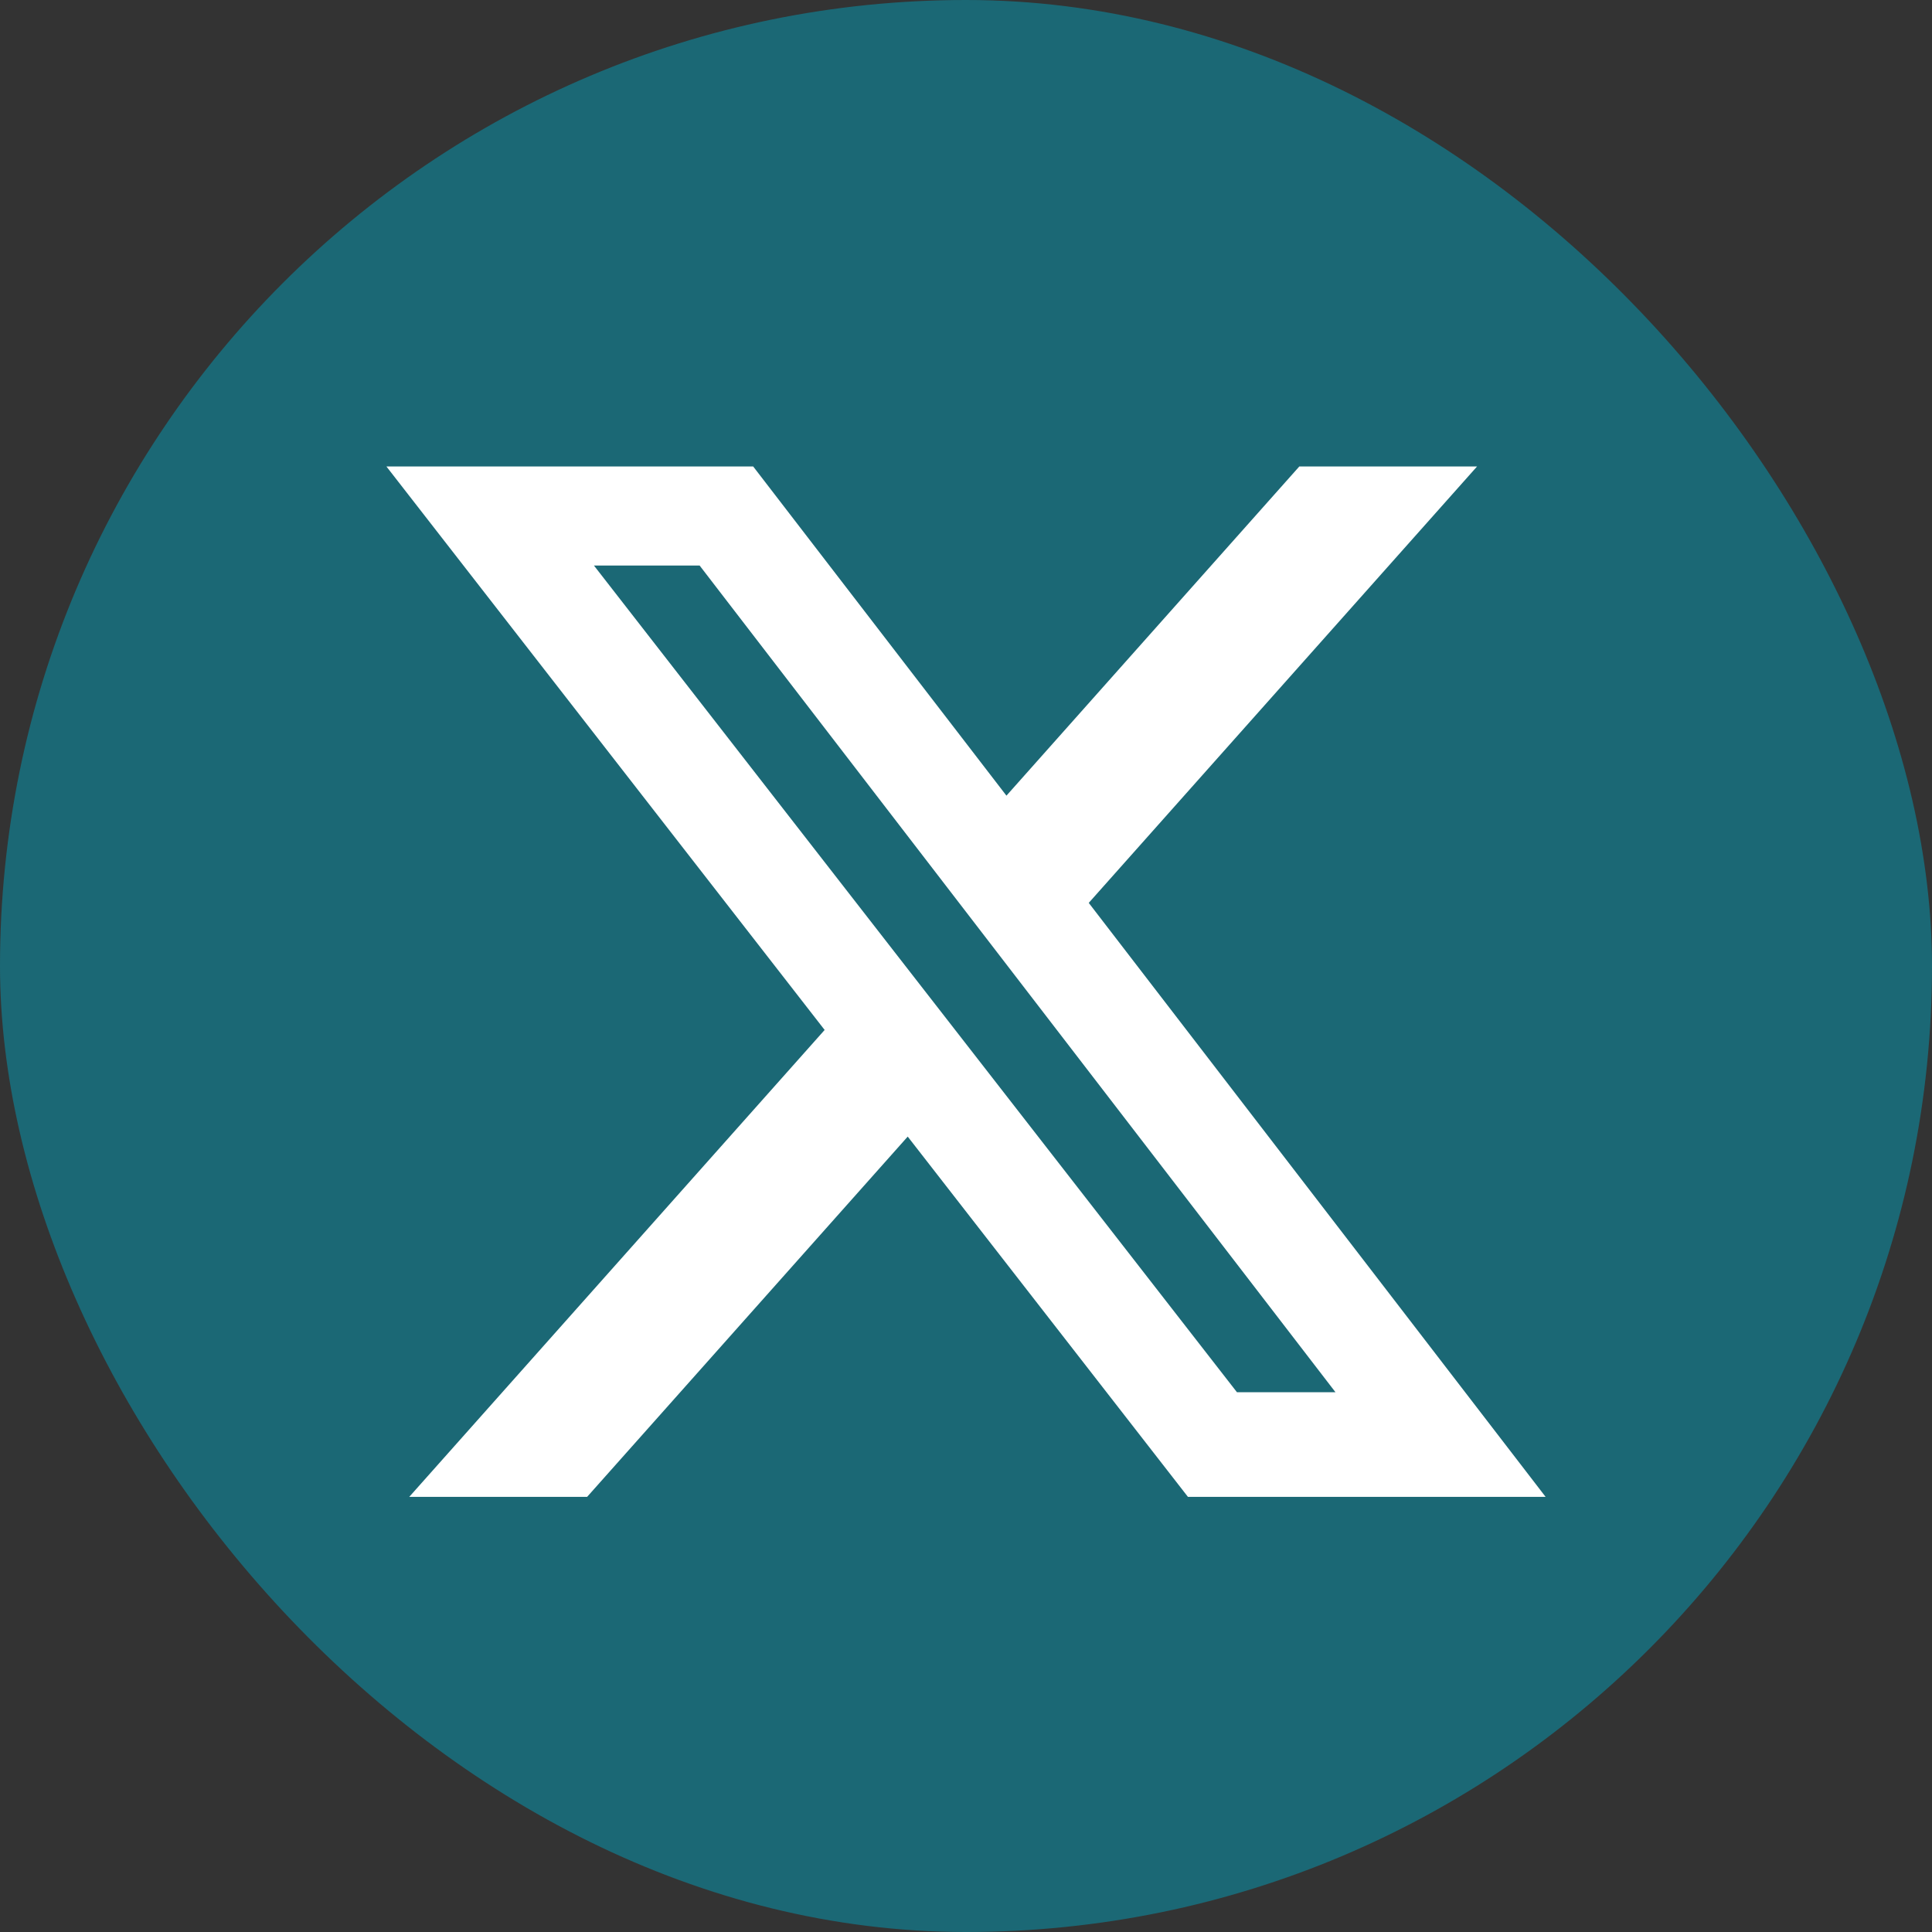 <svg width="30" height="30" viewBox="0 0 30 30" fill="none" xmlns="http://www.w3.org/2000/svg">
<rect x="0" y="0" width="30" height="30" fill="#333333" stroke="none"/>
<rect width="30" height="30" rx="15" fill="#1B6875"/>
<path d="M20.176 7.243H22.936L16.906 14.02L24 23.243H18.446L14.095 17.649L9.117 23.243H6.355L12.805 15.993L6 7.243H11.695L15.628 12.355L20.176 7.243ZM19.207 21.618H20.737L10.864 8.782H9.223L19.207 21.618Z" fill="white"/>
</svg>
